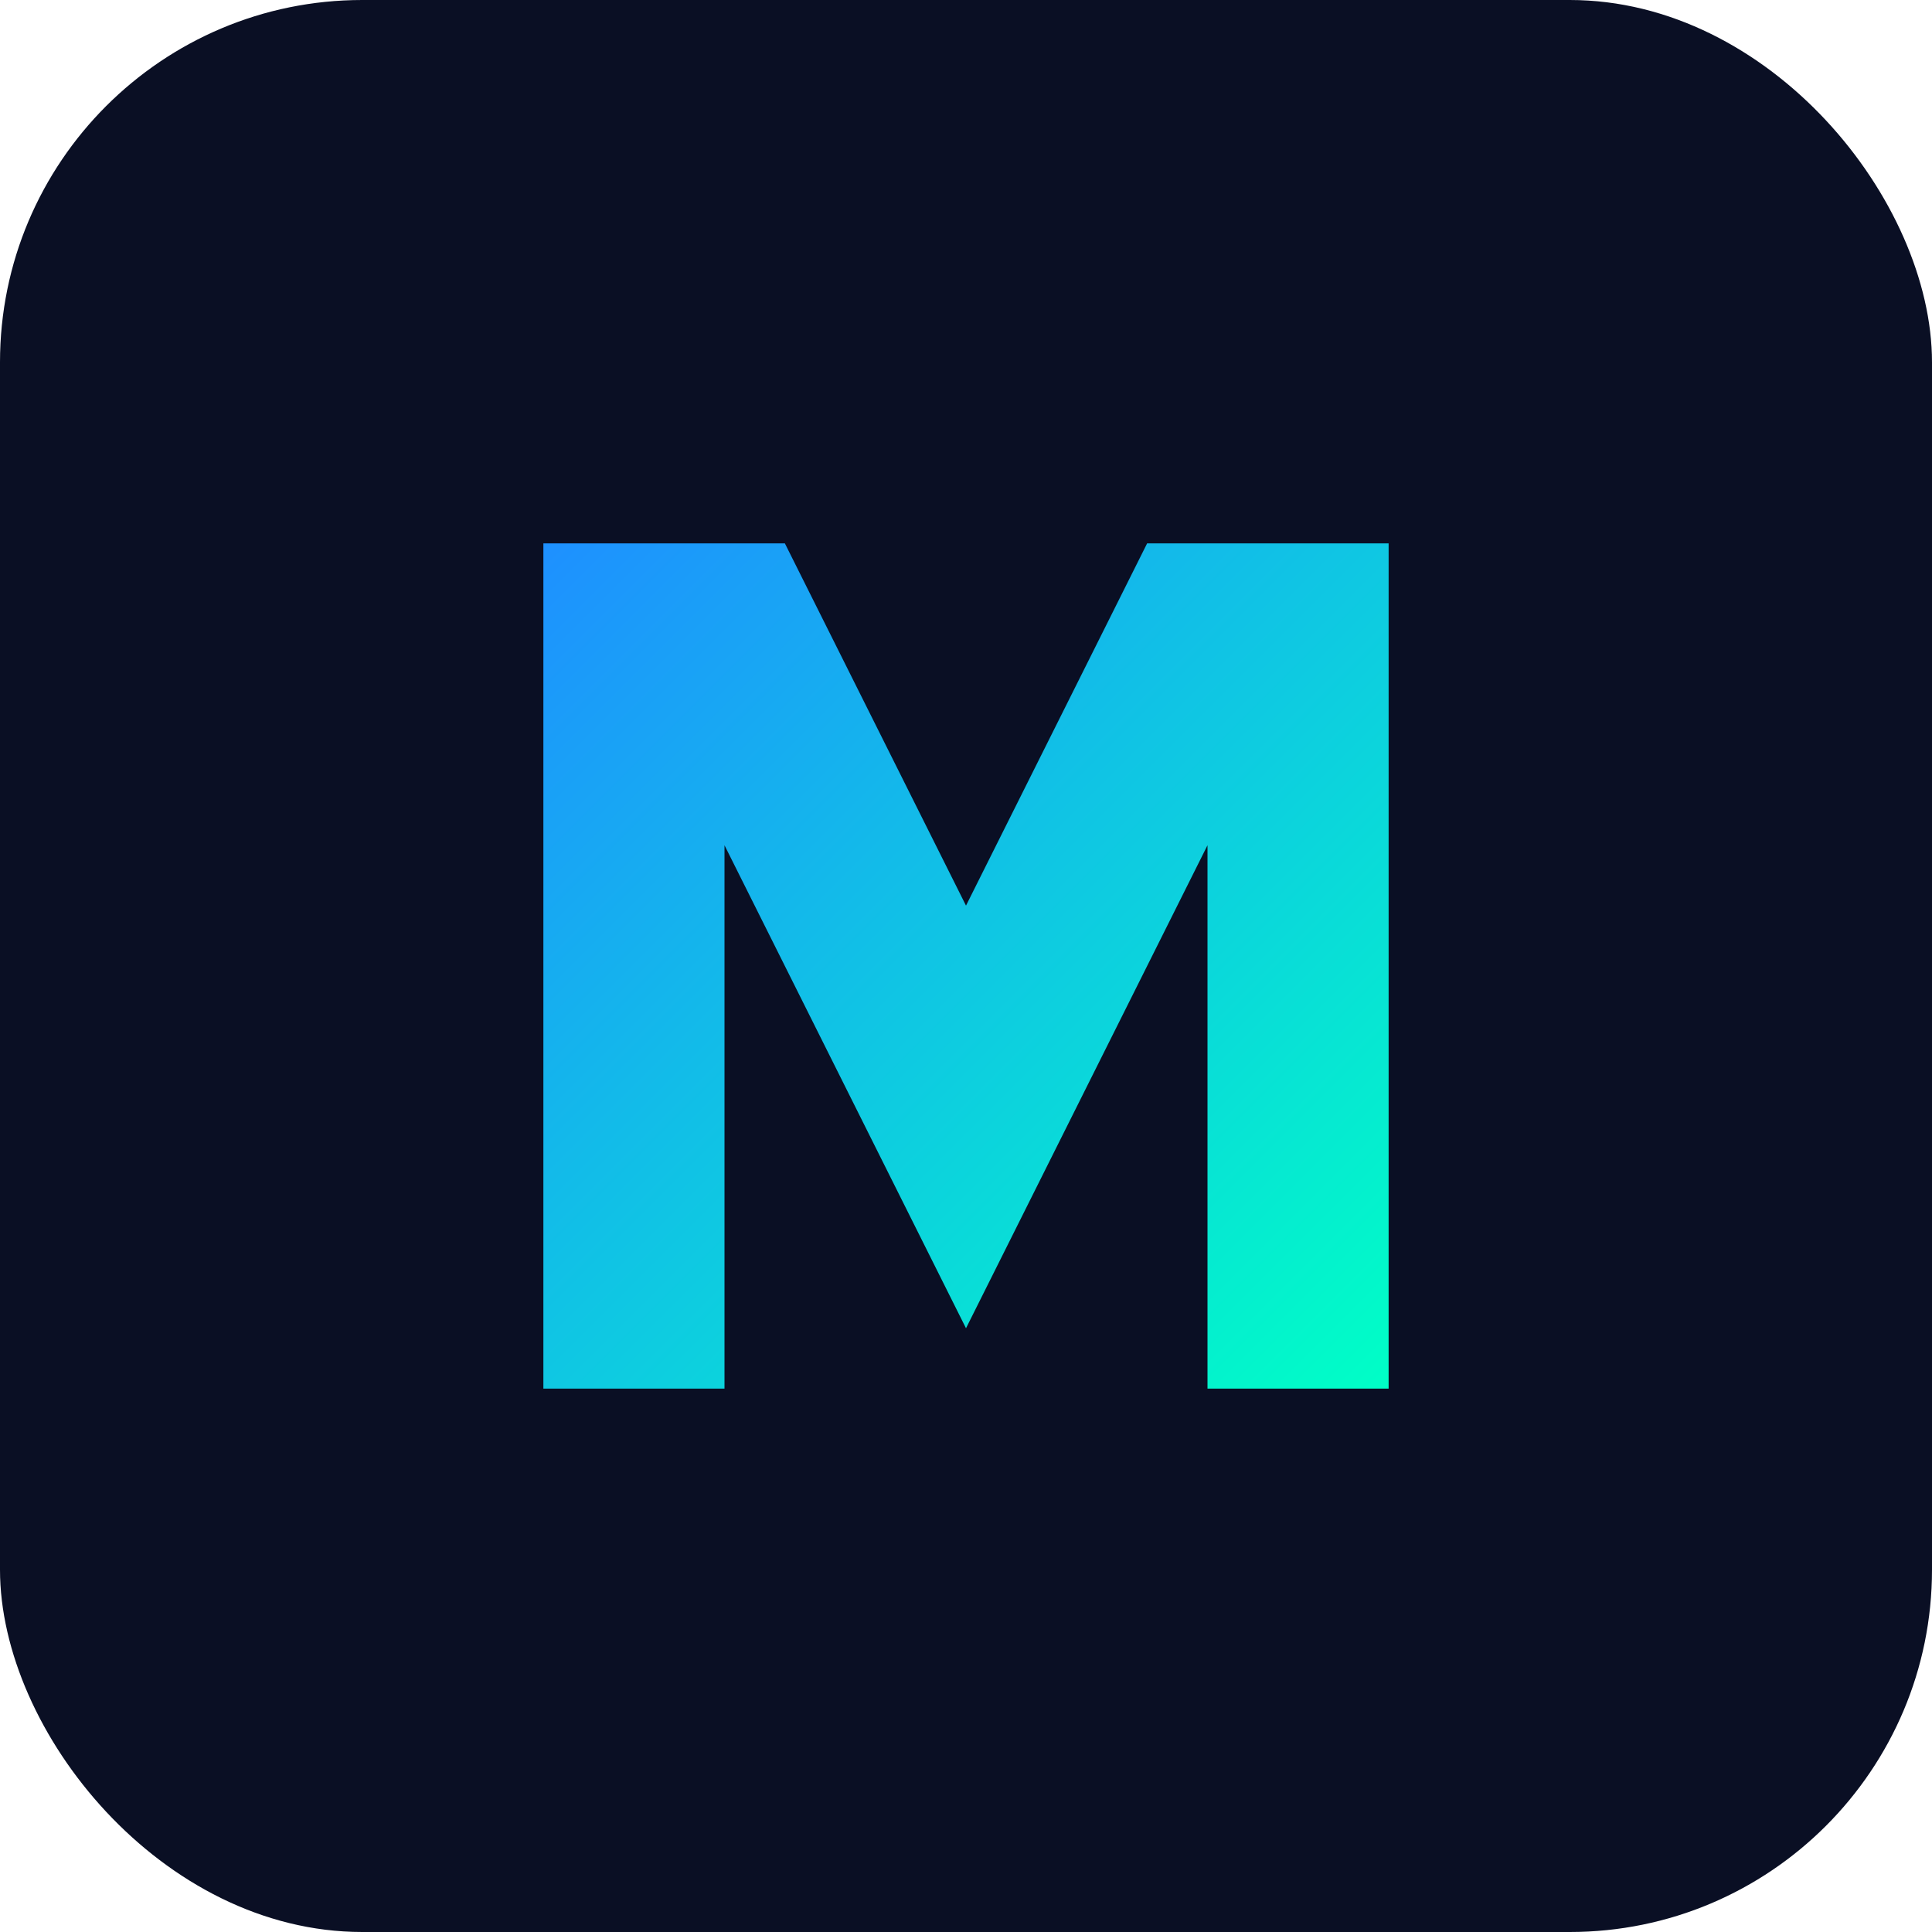 <svg xmlns="http://www.w3.org/2000/svg" viewBox="0 0 64 64">
  <defs>
    <linearGradient id="g" x1="0%" y1="0%" x2="100%" y2="100%">
      <stop offset="0%" stop-color="#1E90FF" />
      <stop offset="100%" stop-color="#00FFC6" />
    </linearGradient>
  </defs>
  <rect width="64" height="64" rx="12" ry="12" fill="#0A0F24" />
  <path d="M18 46V18h8l6 12 6-12h8v28h-6V28l-8 16-8-16v18z" fill="url(#g)" />
</svg>
